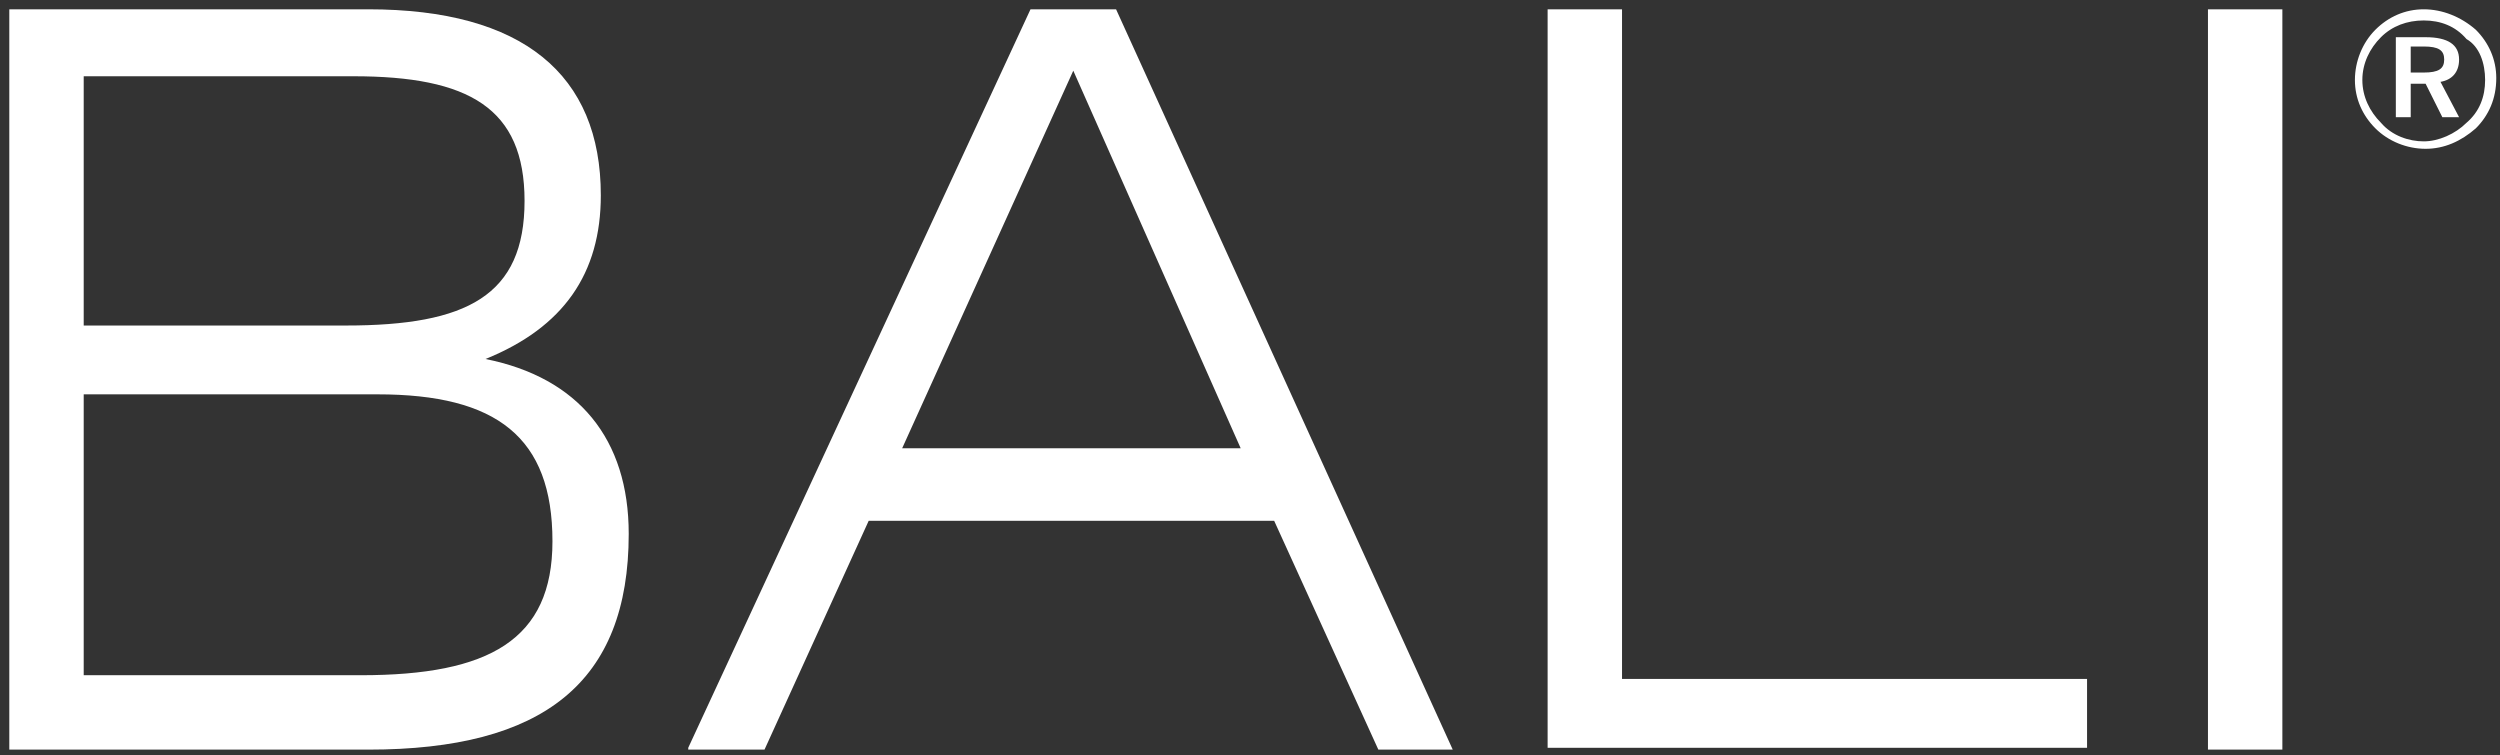 <?xml version="1.0" encoding="utf-8"?>
<!-- Generator: Adobe Illustrator 24.1.1, SVG Export Plug-In . SVG Version: 6.00 Build 0)  -->
<svg version="1.1" id="Layer_1" xmlns="http://www.w3.org/2000/svg" xmlns:xlink="http://www.w3.org/1999/xlink" x="0px" y="0px"
	 viewBox="0 0 134.4 40.6" style="enable-background:new 0 0 134.4 40.6;" xml:space="preserve">
<rect x="0" y="0" width="134.4" height="40.6" fill="#333333" stroke="none"/>
<style type="text/css">
	.st0{fill-rule:evenodd;clip-rule:evenodd;fill:#FFFFFF;}
</style>
<g>
	<g>
		<path class="st0" d="M4.5,36.3h14.9c6.9,0,10.3-1.9,10.3-7.2c0-5.6-3-7.9-9.4-7.9H4.5V36.3L4.5,36.3L4.5,36.3z M4.5,17.5h14.1
			c6.5,0,9.6-1.6,9.6-6.7c0-5-3-6.7-9.2-6.7H4.5V17.5L4.5,17.5L4.5,17.5z M0.5,40.2V0.5h19.3c8.3,0,12.5,3.5,12.5,10
			c0,4.2-2,7.1-6.2,8.8c5,1,7.7,4.3,7.7,9.4c0,8-4.6,11.6-14,11.6H0.5L0.5,40.2L0.5,40.2z M37,40.2L55.4,0.5H60l18.1,39.8h-4
			L68.5,28H46.7l-5.6,12.3H37L37,40.2L37,40.2z M48.5,24.1h18.2L57.7,3.8L48.5,24.1L48.5,24.1L48.5,24.1z M83.2,40.2V0.5h4v36h25
			v3.7H83.2L83.2,40.2L83.2,40.2z M118.7,40.2V0.5h4v39.8H118.7L118.7,40.2L118.7,40.2z"/>
		<path class="st0" d="M130.3,0.5c-1,0-1.9,0.4-2.6,1.1c-0.7,0.7-1.1,1.7-1.1,2.7c0,1,0.4,1.9,1.1,2.6c0.7,0.7,1.7,1.1,2.7,1.1
			c1,0,1.9-0.4,2.7-1.1c0.7-0.7,1.1-1.6,1.1-2.7c0-1-0.4-1.9-1.1-2.6C132.3,0.9,131.3,0.5,130.3,0.5L130.3,0.5z M133.6,4.3
			c0,0.9-0.3,1.7-1,2.3c-0.6,0.6-1.5,1-2.3,1c-0.8,0-1.7-0.3-2.3-1c-0.6-0.6-1-1.4-1-2.3c0-0.9,0.4-1.7,1-2.3
			c0.6-0.6,1.4-0.9,2.3-0.9c0.9,0,1.7,0.3,2.3,1C133.3,2.5,133.6,3.4,133.6,4.3L133.6,4.3z M130.4,2h-1.6v4.3h0.8V4.5h0.8l0.9,1.8
			h0.9l-1-1.9c0.6-0.1,1-0.5,1-1.2C132.2,2.4,131.6,2,130.4,2L130.4,2z M130.3,2.5c0.8,0,1.1,0.2,1.1,0.7c0,0.5-0.3,0.7-1.1,0.7
			h-0.7V2.5H130.3L130.3,2.5z"/>
	</g>
</g>
</svg>
